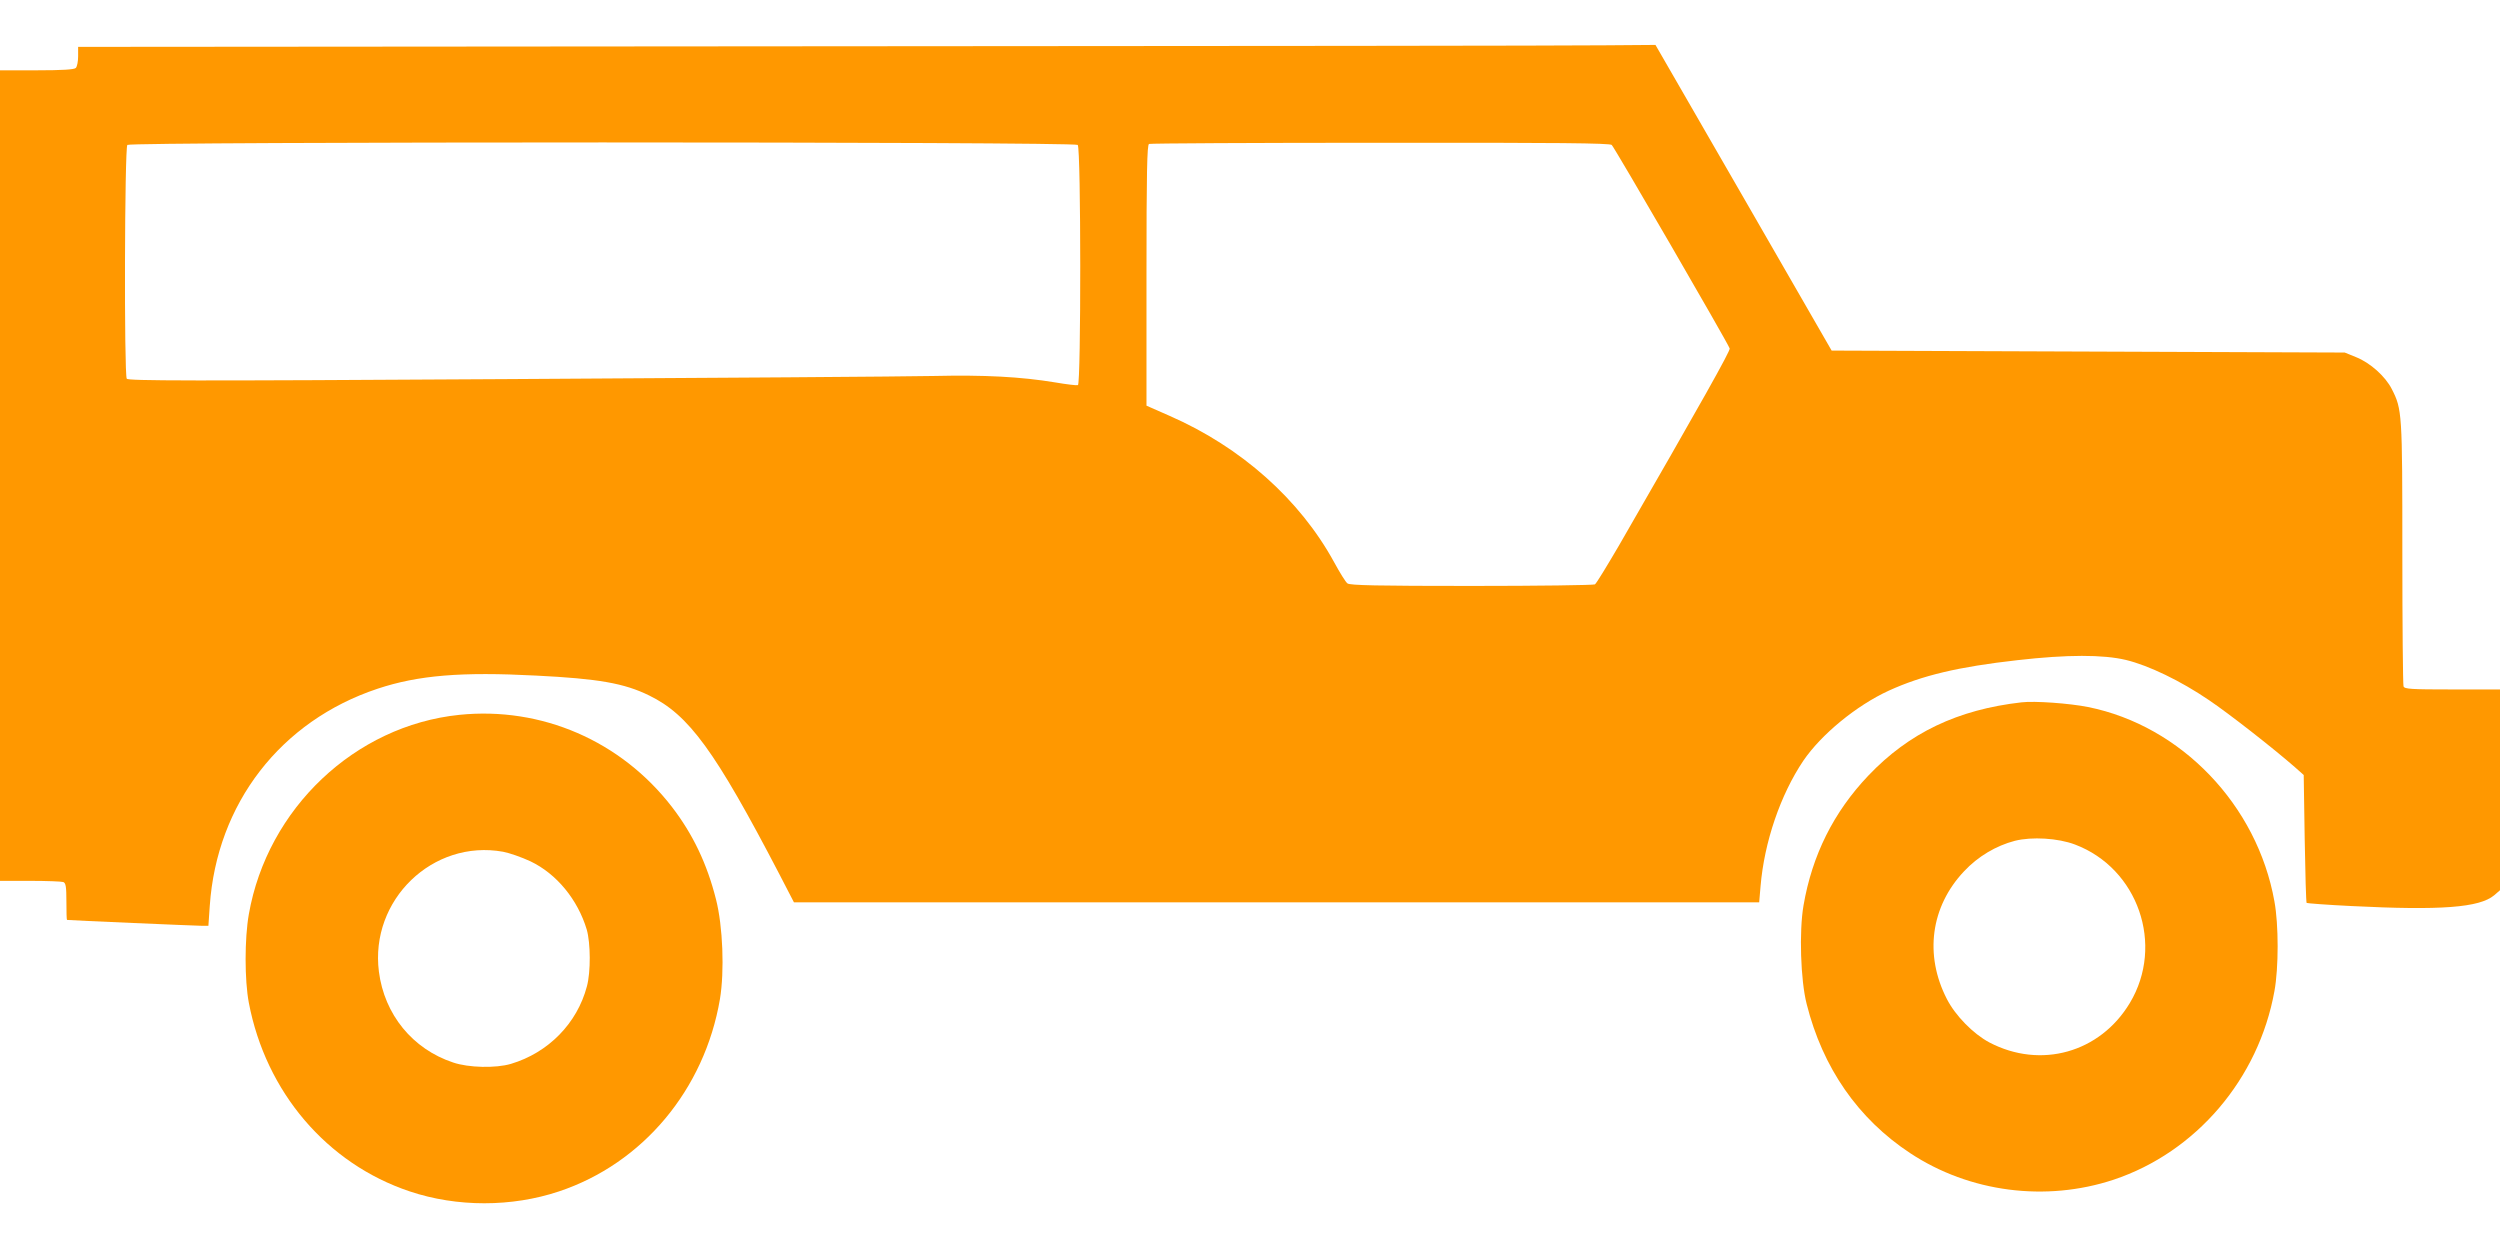 <?xml version="1.0" standalone="no"?>
<!DOCTYPE svg PUBLIC "-//W3C//DTD SVG 20010904//EN"
 "http://www.w3.org/TR/2001/REC-SVG-20010904/DTD/svg10.dtd">
<svg version="1.0" xmlns="http://www.w3.org/2000/svg"
 width="1280pt" height="640pt" viewBox="0 0 1280 640"
 preserveAspectRatio="xMidYMid meet">
<g transform="translate(0,640) scale(0.1,-0.1)"
fill="#ff9800" stroke="none">
<path d="M4178 6163 l-3778 -3 0 -48 c0 -26 -5 -53 -12 -60 -8 -8 -67 -12
-200 -12 l-188 0 0 -2075 0 -2075 154 0 c85 0 161 -3 170 -6 13 -5 16 -24 16
-100 0 -52 1 -94 3 -94 12 -2 661 -30 688 -30 l36 0 7 102 c36 524 363 947
860 1112 208 69 428 87 811 67 319 -16 451 -39 579 -102 203 -99 336 -281 667
-916 l74 -143 2471 0 2471 0 7 82 c19 227 102 469 219 643 92 135 272 283 438
359 171 78 356 122 659 156 254 29 438 29 555 1 116 -28 280 -107 424 -205
104 -70 330 -247 441 -344 l45 -40 5 -325 c3 -179 7 -327 10 -330 3 -2 106
-10 230 -16 458 -23 654 -8 730 55 l30 26 0 514 0 514 -244 0 c-213 0 -245 2
-250 16 -3 9 -6 316 -6 682 0 719 -1 736 -54 840 -33 65 -110 134 -182 163
l-59 24 -1313 5 -1314 5 -451 783 -451 782 -260 -2 c-144 -2 -1961 -4 -4038
-5z m1340 -505 c17 -17 17 -1225 1 -1230 -6 -2 -58 4 -116 14 -176 29 -362 39
-622 33 -135 -3 -1118 -10 -2185 -16 -1636 -10 -1940 -9 -1947 2 -14 23 -11
1183 3 1197 17 17 4849 17 4866 0z m2734 0 c13 -11 590 -1006 604 -1042 4 -12
-143 -274 -568 -1011 -61 -104 -115 -193 -122 -197 -6 -4 -290 -8 -632 -8
-481 0 -624 3 -635 13 -9 6 -39 55 -68 108 -176 322 -477 590 -843 750 l-118
52 0 668 c0 524 3 668 13 672 6 3 539 6 1183 6 922 1 1173 -2 1186 -11z"/>
<path d="M10350 2804 c-326 -37 -576 -156 -784 -375 -178 -187 -288 -408 -332
-665 -23 -133 -15 -383 16 -504 82 -327 263 -588 530 -764 304 -201 695 -251
1042 -136 422 141 742 516 823 965 22 119 22 341 0 460 -88 493 -477 899 -954
995 -95 19 -274 32 -341 24z m274 -728 c323 -122 459 -514 281 -811 -153 -255
-457 -340 -720 -202 -82 44 -173 136 -217 222 -116 225 -83 473 88 654 71 76
164 131 260 156 87 22 221 14 308 -19z"/>
<path d="M2352 2740 c-535 -55 -983 -480 -1078 -1021 -22 -125 -22 -337 0
-453 87 -457 399 -824 824 -966 241 -81 522 -81 764 0 429 143 745 521 824
984 24 144 15 374 -20 511 -46 183 -119 335 -226 474 -261 338 -668 514 -1088
471z m224 -701 c32 -6 95 -28 140 -49 134 -64 242 -196 288 -349 20 -69 21
-217 1 -291 -50 -190 -198 -340 -389 -397 -77 -23 -217 -20 -296 7 -208 69
-352 246 -380 465 -47 367 276 679 636 614z"/>
</g>
</svg>
